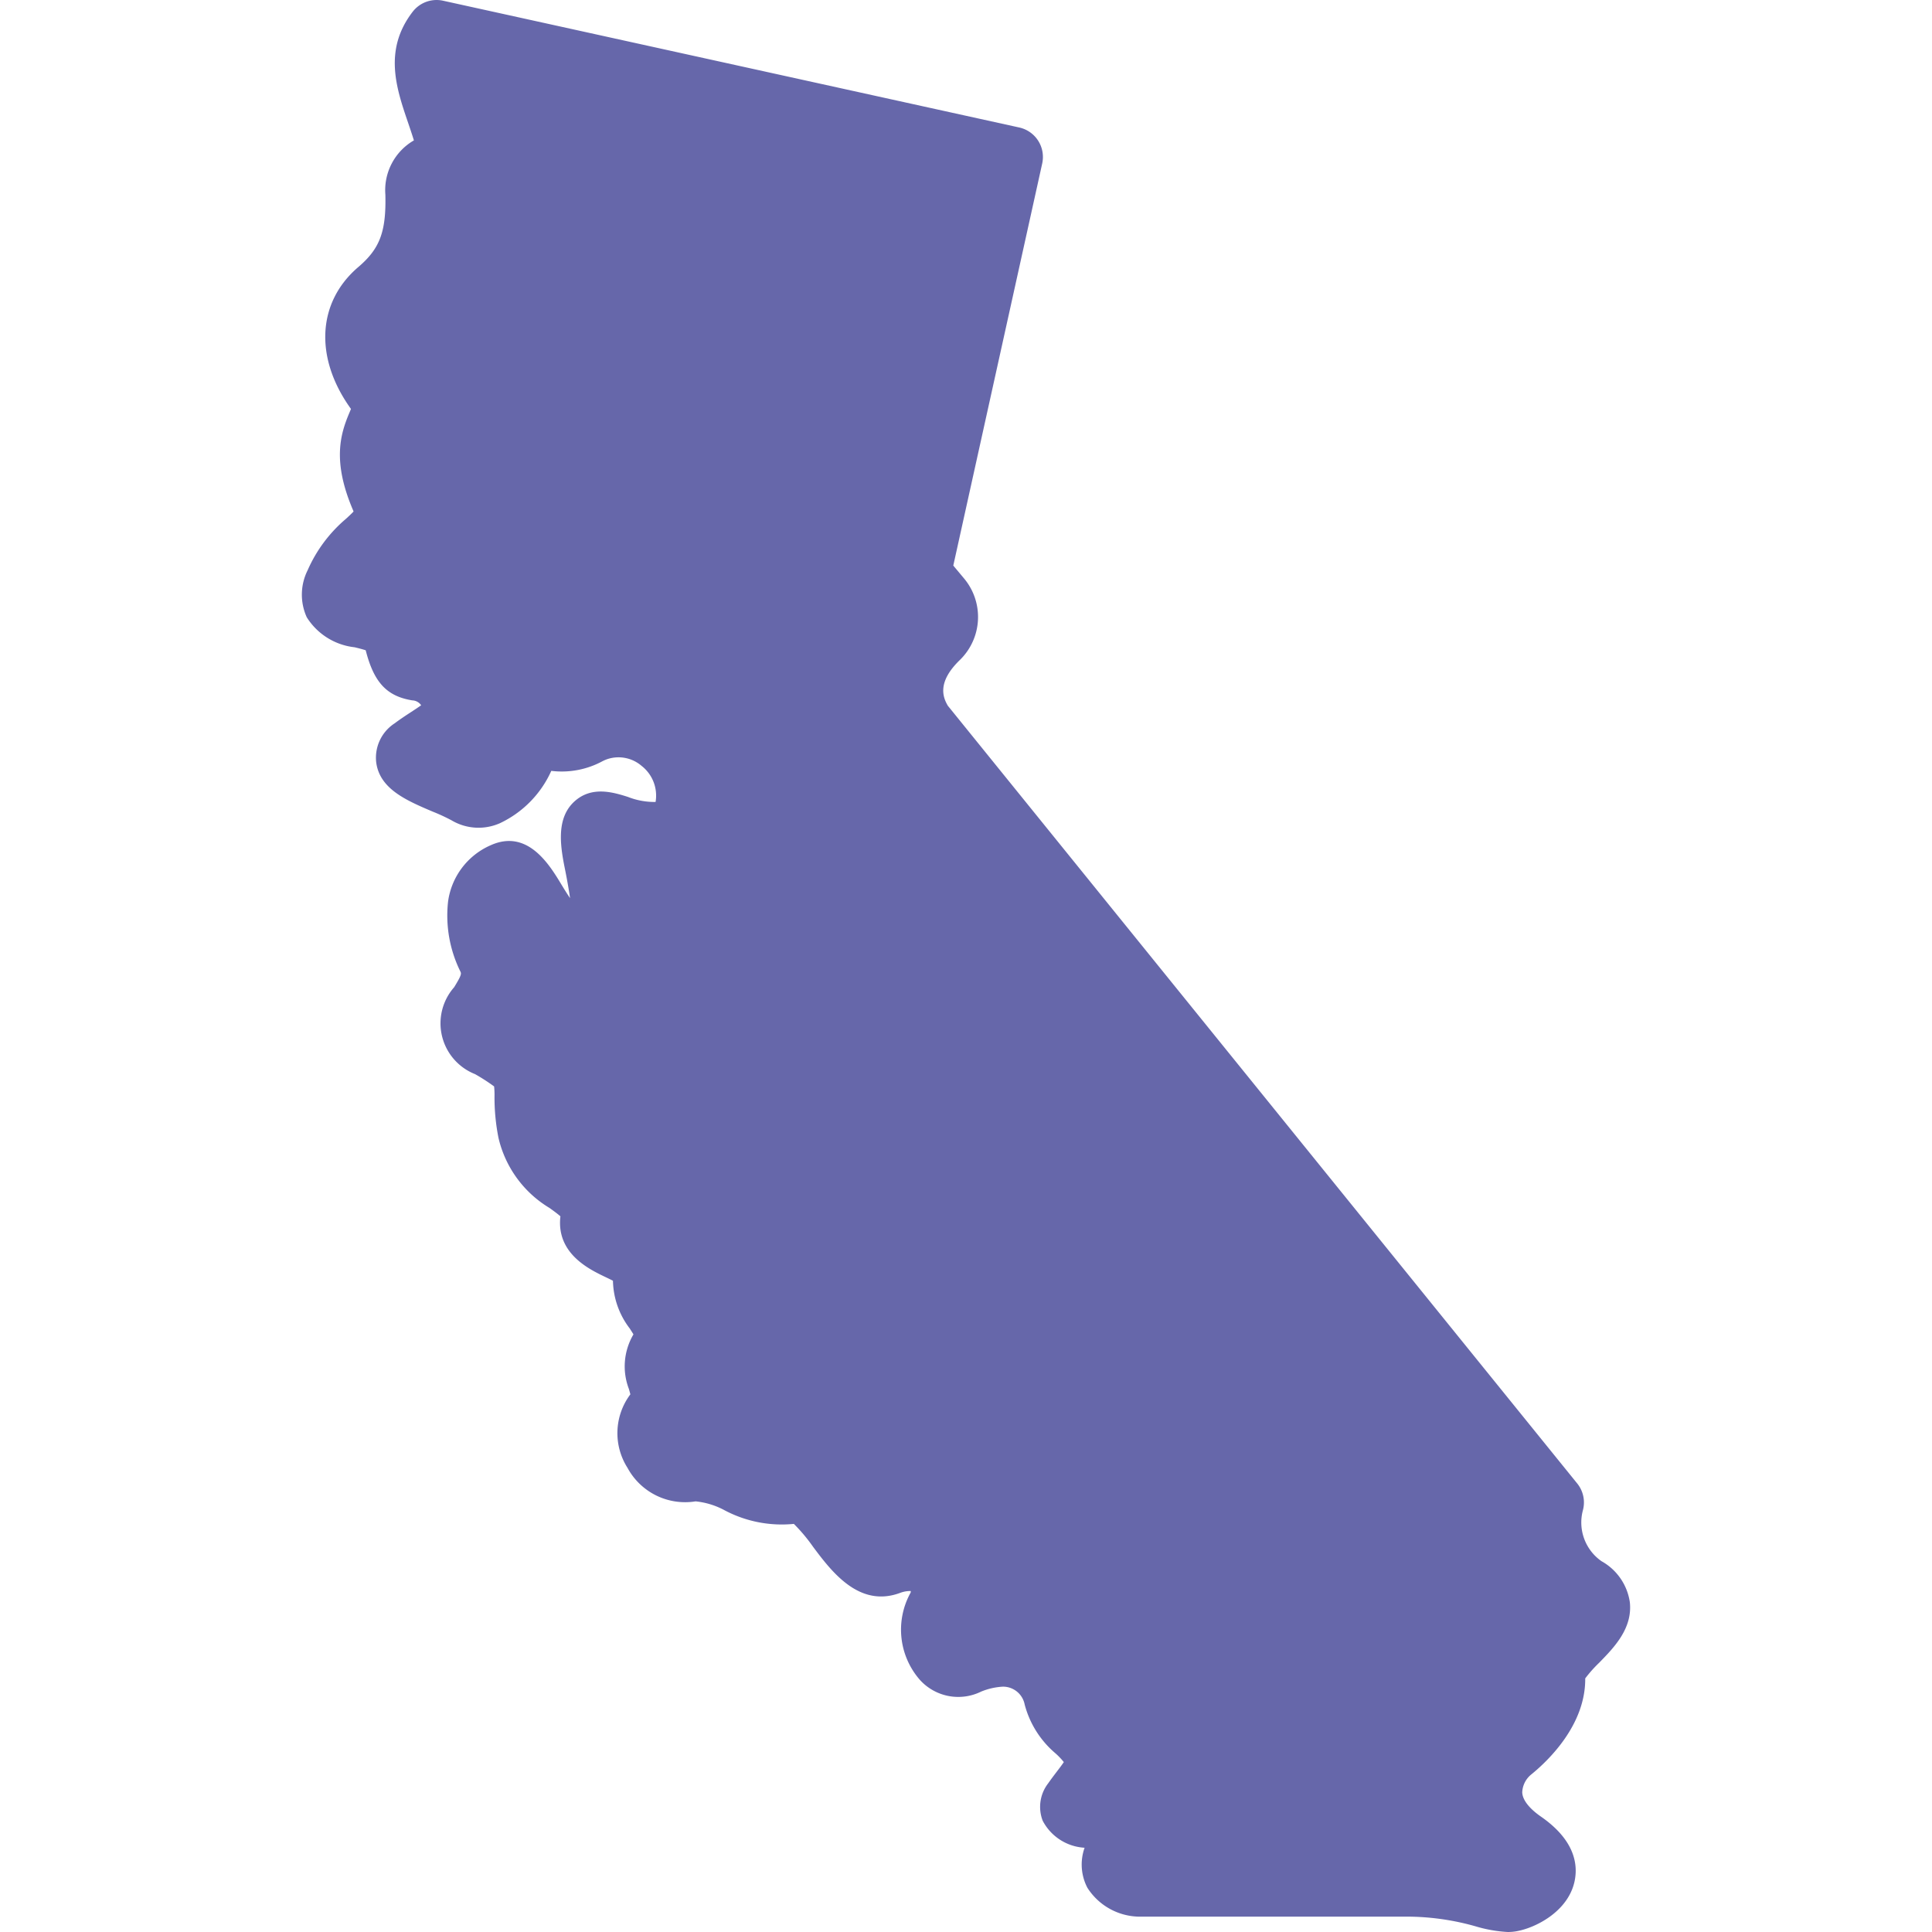 <svg xmlns="http://www.w3.org/2000/svg" data-name="Layer 1" viewBox="0 0 128 128" id="California"><path d="M107.98,106.145a3.722,3.722,0,0,0-1.873-2.71,3.127,3.127,0,0,1-1.241-3.356,2,2,0,0,0-.372-1.796L62.795,46.755c-.312-.537-.746-1.543.814-3.044a3.976,3.976,0,0,0,.247-5.405l-.698-.835,5.891-26.64a2.001,2.001,0,0,0-1.523-2.385L29.354.047A1.999,1.999,0,0,0,27.341.779c-1.946,2.524-1.082,5.068-.318,7.312.131.385.268.787.399,1.21a3.808,3.808,0,0,0-1.89,3.598c.057,2.453-.362,3.573-1.793,4.793-2.719,2.319-2.922,5.992-.517,9.358.011.016.021.031.03.044-.032.082-.074.182-.109.264-.602,1.424-1.13,3.213.24,6.427.018.041.03.075.041.104-.123.134-.333.328-.498.48a9.405,9.405,0,0,0-2.541,3.404,3.616,3.616,0,0,0-.062,3.121,4.297,4.297,0,0,0,3.17,1.989c.224.055.528.129.736.2.543,2.136,1.403,3.047,3.089,3.319a.744.744,0,0,1,.585.323c-.209.15-.464.316-.662.446-.362.236-.737.483-1.097.753a2.716,2.716,0,0,0-1.222,2.561c.216,1.787,2.013,2.55,3.75,3.289a12.28,12.28,0,0,1,1.248.577,3.498,3.498,0,0,0,3.198.19,7.002,7.002,0,0,0,3.406-3.469,5.678,5.678,0,0,0,3.398-.643,2.614,2.614,0,0,1,.27-.119,2.343,2.343,0,0,1,2.318.434,2.497,2.497,0,0,1,.932,2.336c-.003.019-.006.036-.01.052a4.826,4.826,0,0,1-1.84-.338c-.944-.295-2.373-.742-3.523.294-1.209,1.09-.969,2.866-.648,4.446.159.789.271,1.438.346,1.97-.17-.25-.362-.554-.583-.92-.779-1.29-2.231-3.687-4.677-2.584a4.772,4.772,0,0,0-2.821,3.729,8.37,8.37,0,0,0,.825,4.656c.062.139.043.263-.423,1.022a3.618,3.618,0,0,0,1.384,5.756,12.861,12.861,0,0,1,1.264.815,5.125,5.125,0,0,1,.027.63,13.644,13.644,0,0,0,.264,2.784,7.362,7.362,0,0,0,3.39,4.645c.237.172.543.394.712.548-.289,2.461,1.913,3.512,2.986,4.024.147.07.335.16.495.243A5.362,5.362,0,0,0,41.716,88.007c.076.117.175.27.252.399a4.172,4.172,0,0,0-.303,3.613c.032.114.074.258.098.36a4.279,4.279,0,0,0-.189,4.869,4.337,4.337,0,0,0,4.511,2.221,5.115,5.115,0,0,1,1.916.588,8.093,8.093,0,0,0,4.594.905,11.208,11.208,0,0,1,1.276,1.522c1.215,1.621,3.048,4.07,5.78,3.043a1.901,1.901,0,0,1,.684-.118.163.163,0,0,1-.022.139,5.053,5.053,0,0,0,.63,5.746,3.427,3.427,0,0,0,4.055.781,4.403,4.403,0,0,1,1.447-.329,1.459,1.459,0,0,1,1.442,1.181,6.352,6.352,0,0,0,1.993,3.195,4.648,4.648,0,0,1,.6.62c-.114.176-.301.42-.449.614-.186.244-.384.504-.582.788a2.549,2.549,0,0,0-.368,2.484,3.344,3.344,0,0,0,2.776,1.79,3.324,3.324,0,0,0,.186,2.652,4.138,4.138,0,0,0,3.339,1.911c.039.002.077.003.116.003H93.459a16.761,16.761,0,0,1,4.308.642A9.059,9.059,0,0,0,99.894,128a3.29,3.29,0,0,0,.545-.044c1.26-.209,3.426-1.286,3.873-3.283.246-1.099.059-2.74-2.23-4.325-.449-.311-1.205-.932-1.23-1.602a1.606,1.606,0,0,1,.605-1.189c1.094-.889,3.598-3.266,3.568-6.358a8.65,8.65,0,0,1,.914-1.028C106.934,109.154,108.172,107.889,107.98,106.145Z" fill="#6667aa" class="color000000 svgShape"></path></svg>